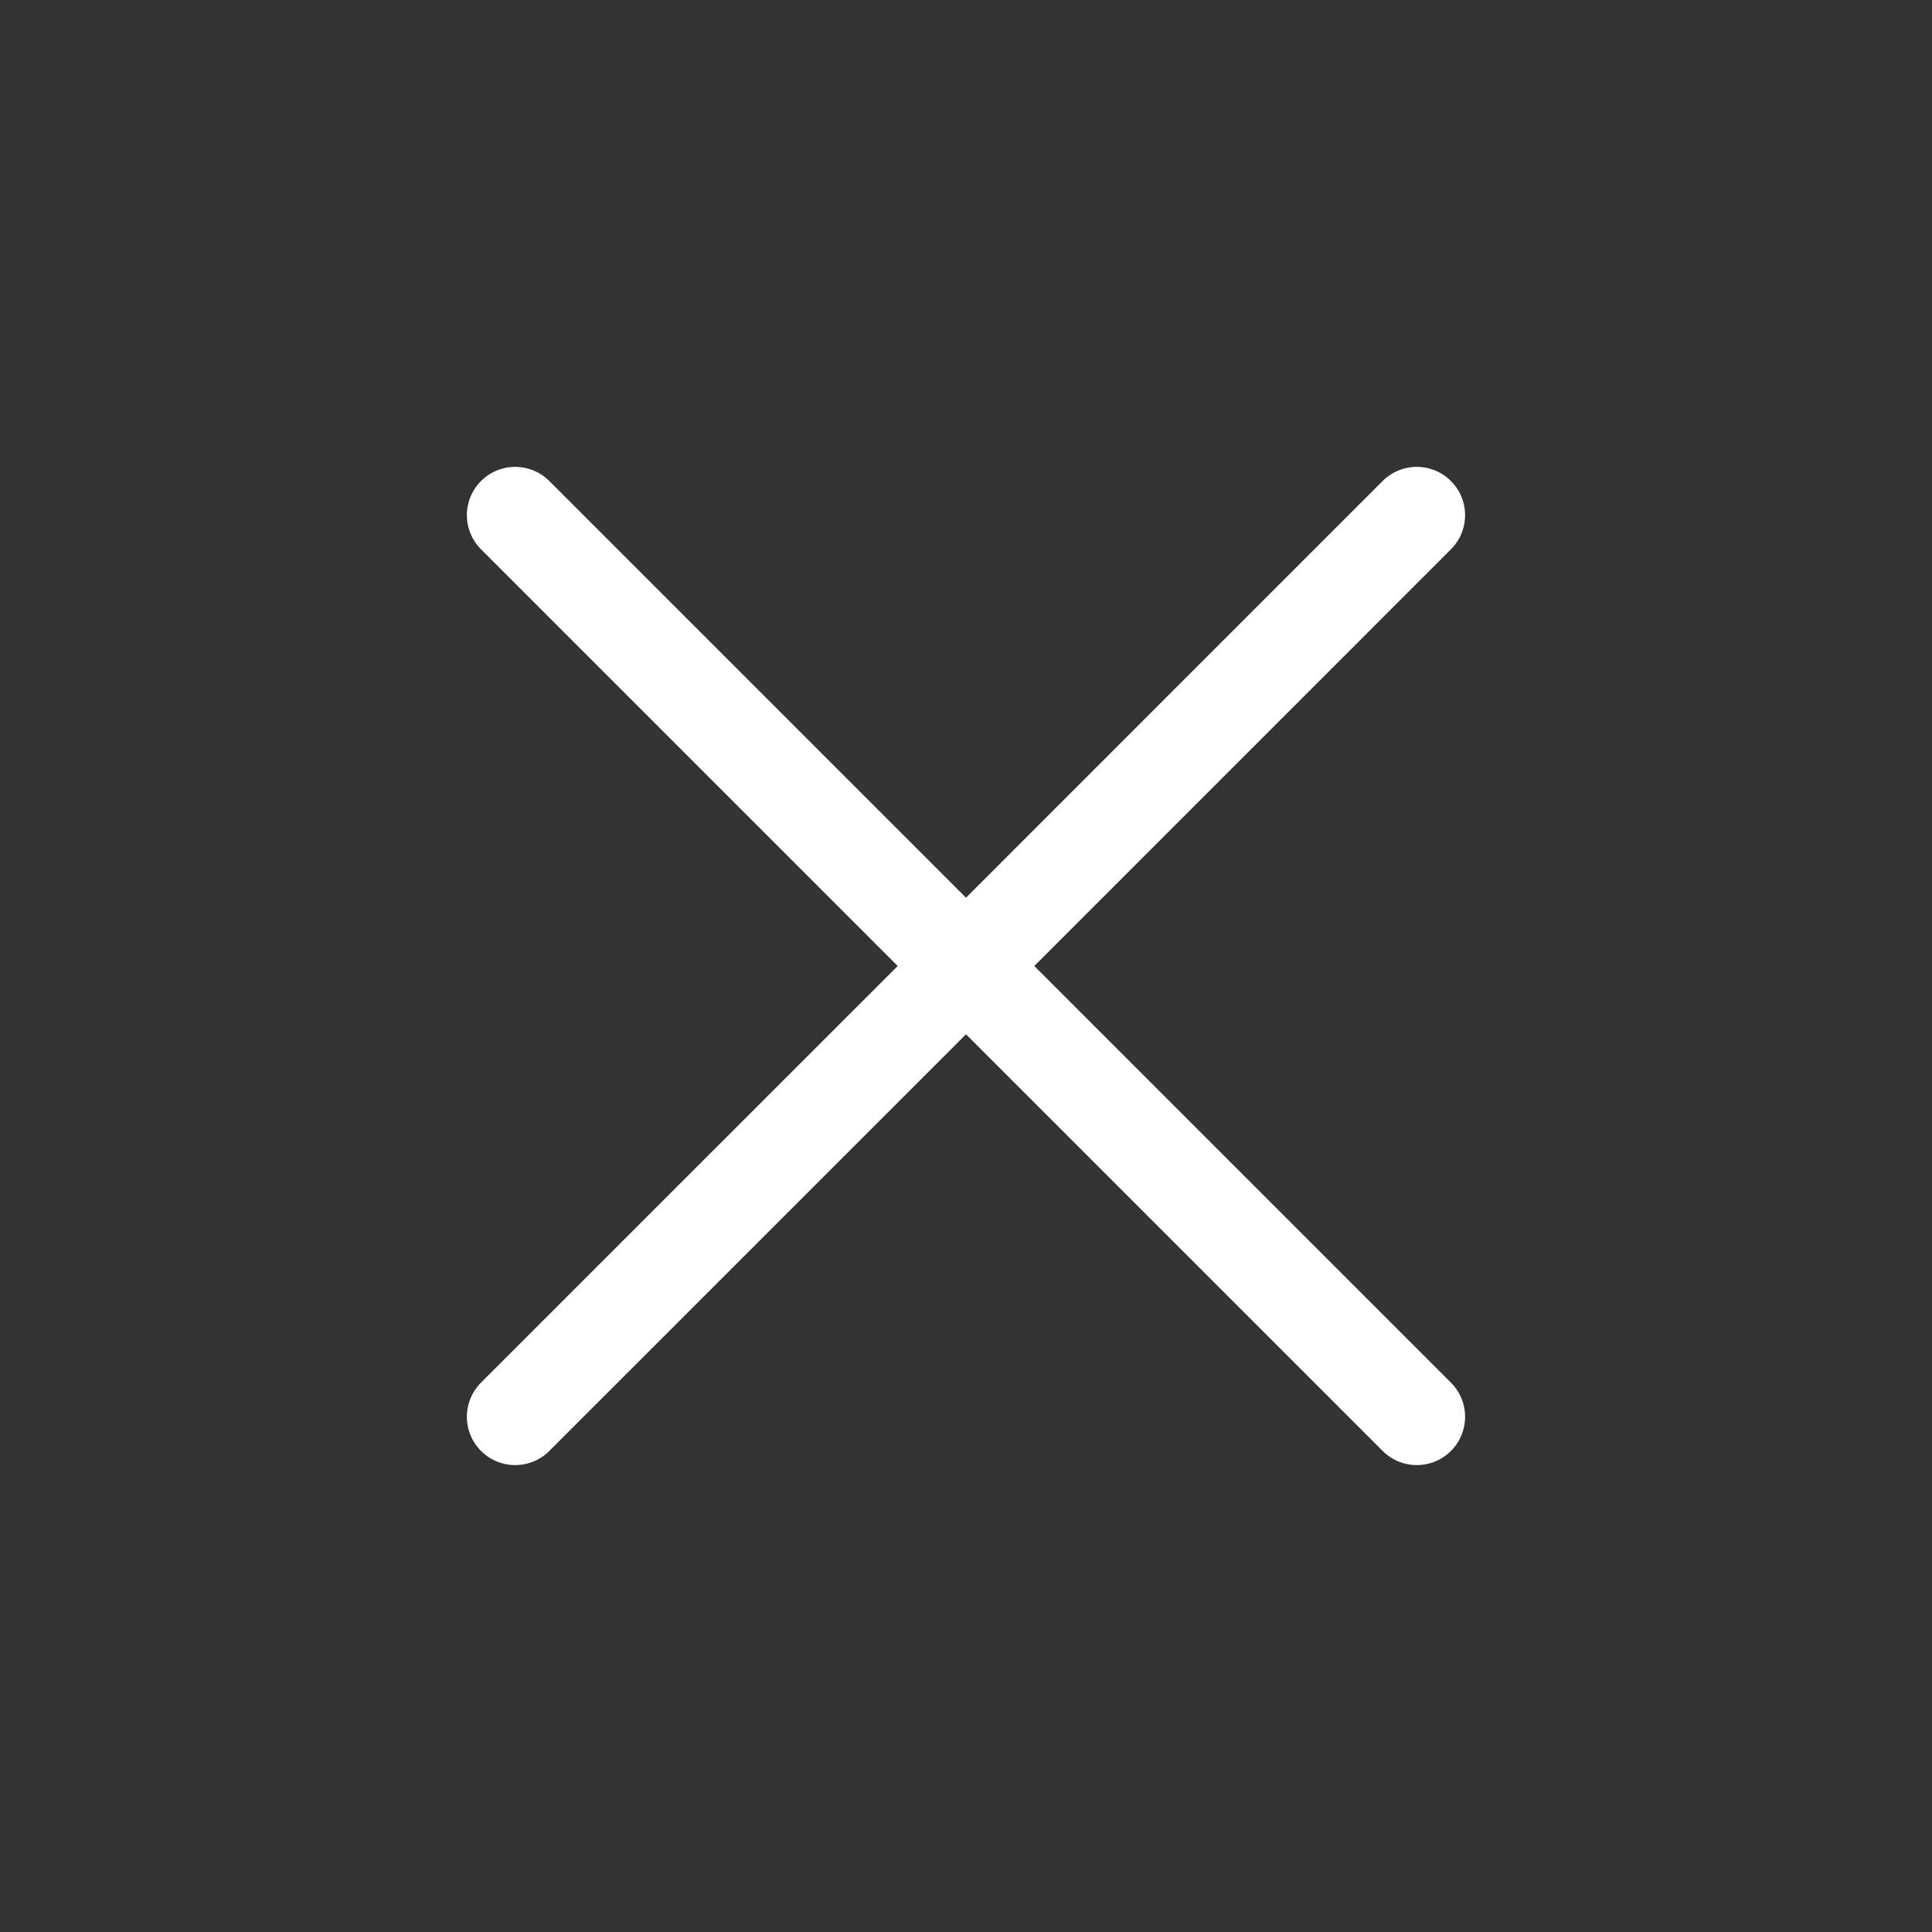 <?xml version="1.0" encoding="UTF-8"?> <svg xmlns="http://www.w3.org/2000/svg" width="40" height="40" viewBox="0 0 40 40" fill="none"><rect x="0" y="0" width="40" height="40" fill="#333333" stroke="none"/> <path d="M20 20L29.333 29.333M20 20L10.666 10.666M20 20L10.666 29.333M20 20L29.333 10.666" stroke="white" stroke-width="2" stroke-linecap="round"></path> </svg> 